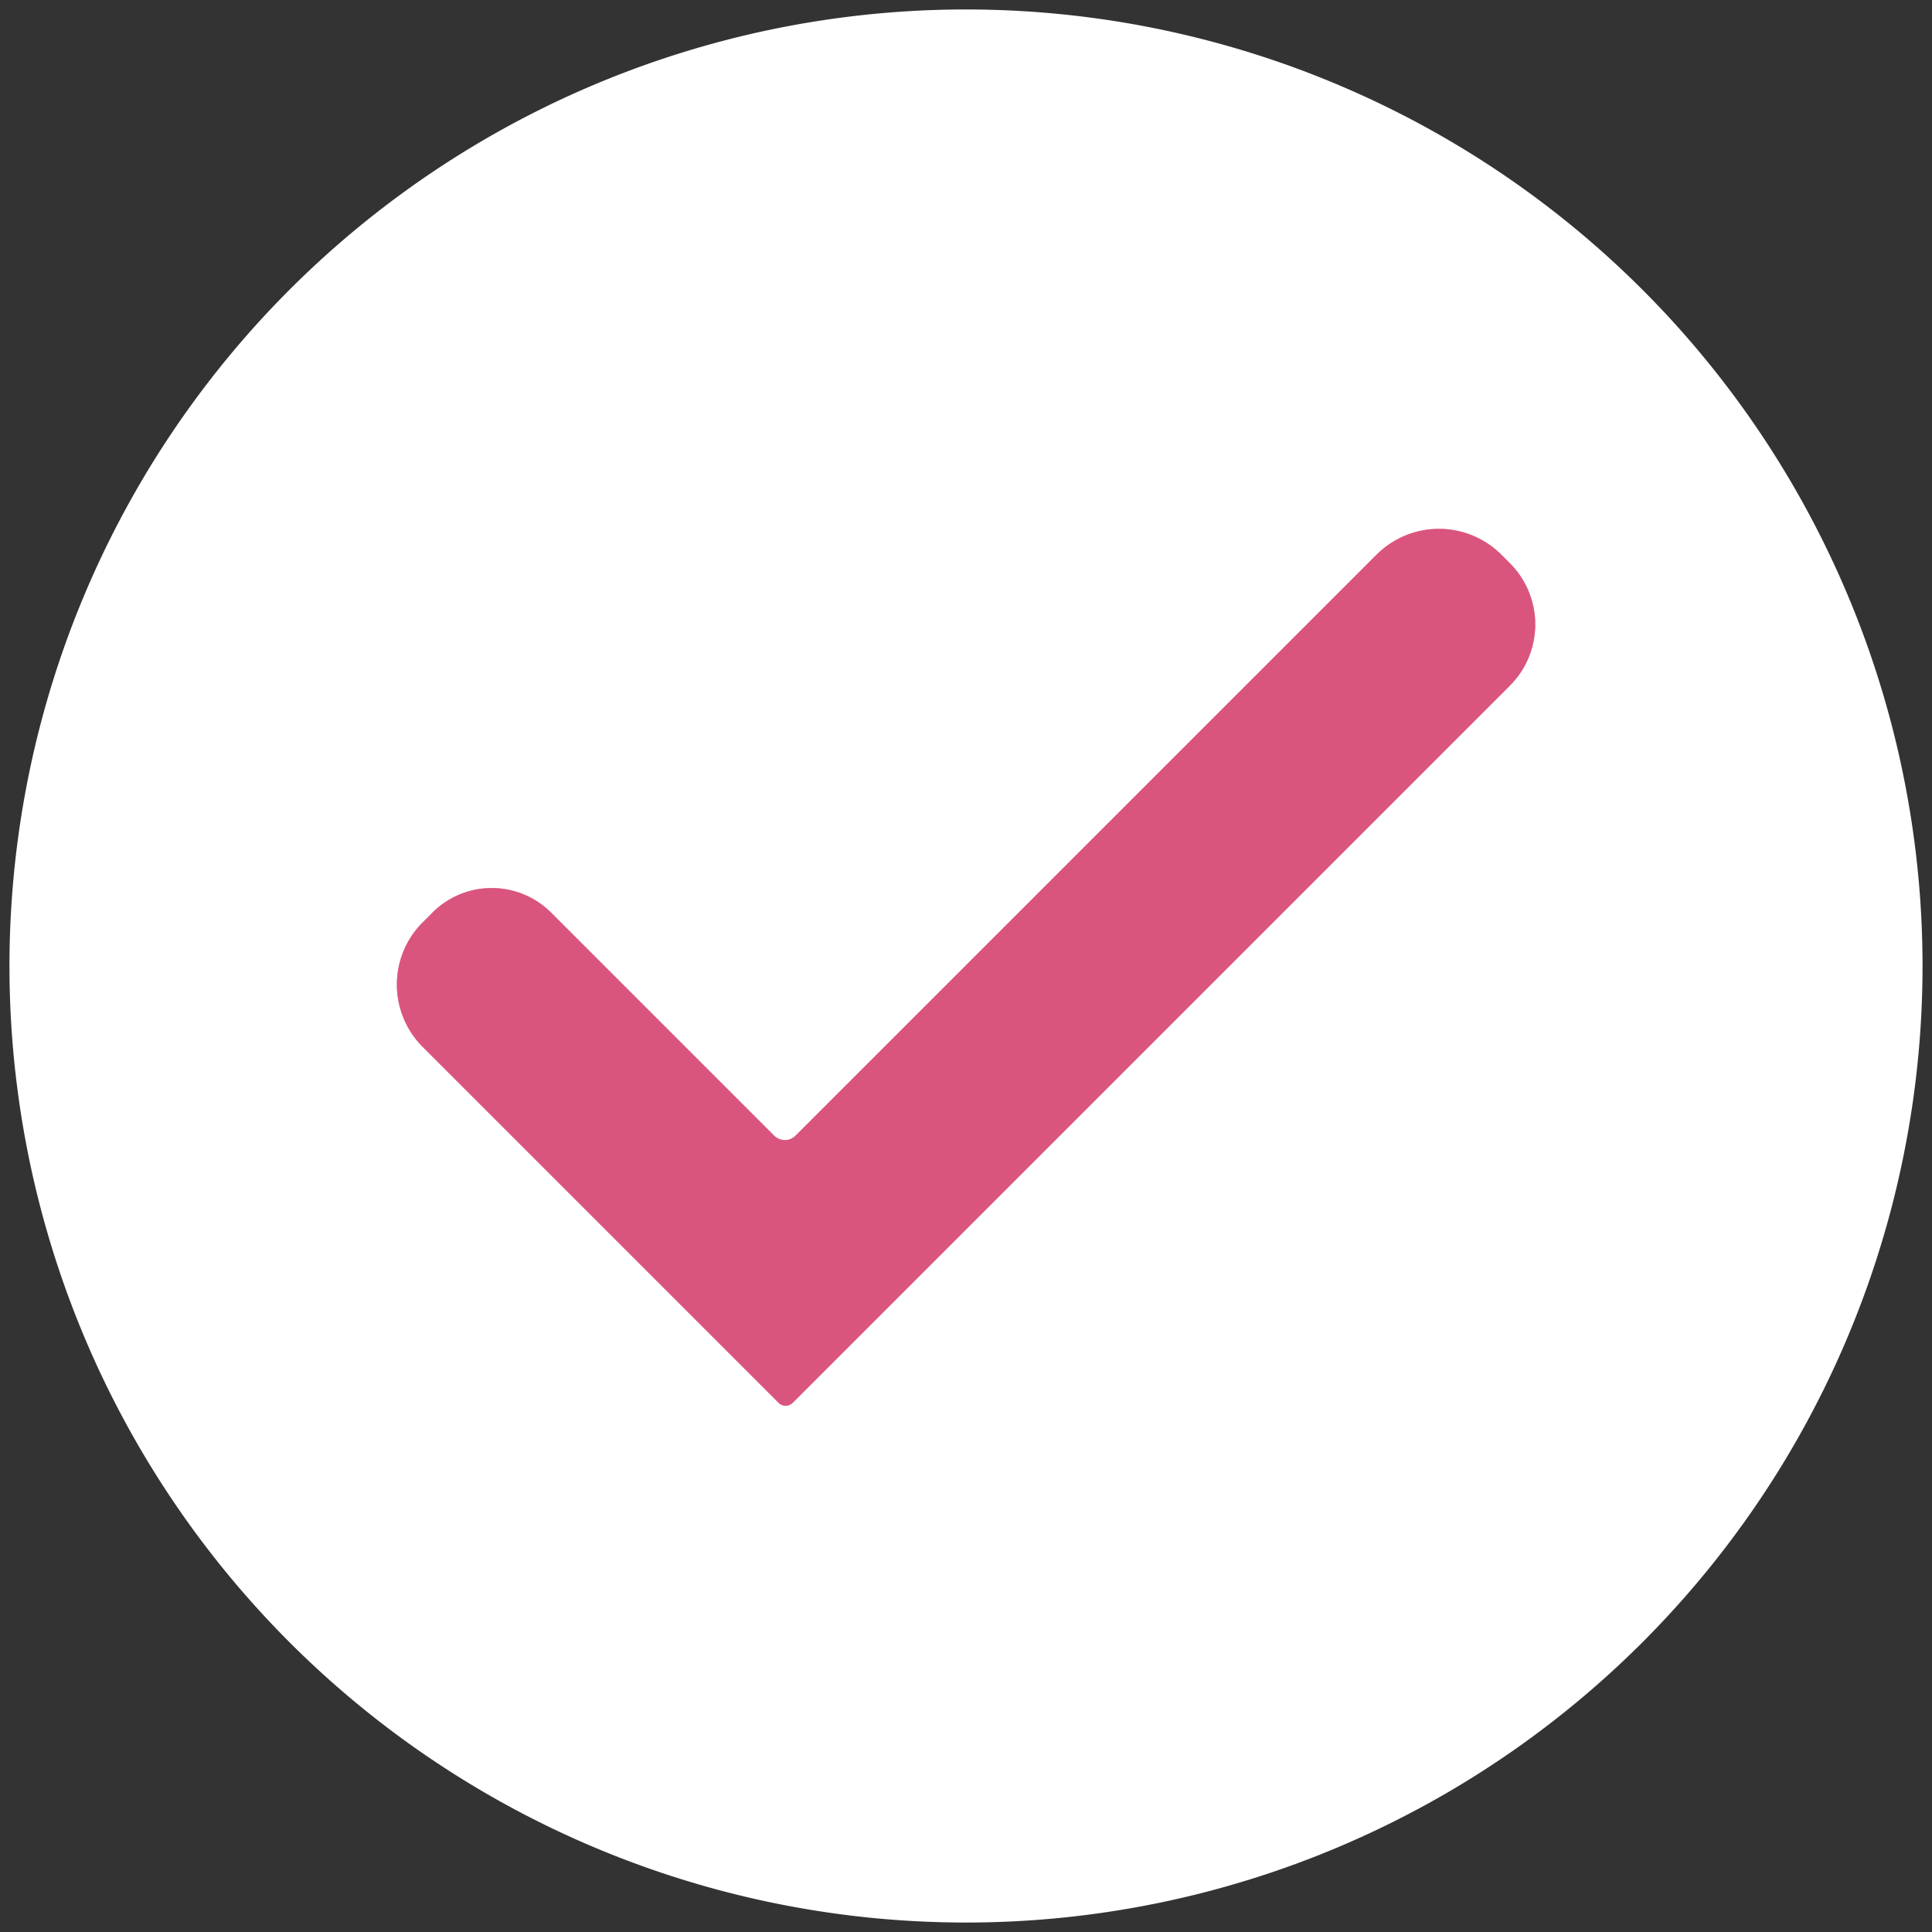 <?xml version="1.0" encoding="UTF-8" standalone="no"?>
<!DOCTYPE svg PUBLIC "-//W3C//DTD SVG 1.1//EN" "http://www.w3.org/Graphics/SVG/1.1/DTD/svg11.dtd">
<svg xmlns="http://www.w3.org/2000/svg" version="1.1" viewBox="0.00 0.00 100.00 100.00">
<rect x="0.00" y="0.00" width="100.00" height="100.00" fill="#333333" stroke="none"/>
<path stroke="#edaabe" stroke-width="2.00" fill="none" stroke-linecap="butt" vector-effect="non-scaling-stroke" d="
  M 40.07 58.78
  L 28.53 47.24
  A 4.35 4.34 45.0 0 0 22.38 47.24
  L 21.88 47.74
  A 4.56 4.55 45.0 0 0 21.88 54.19
  L 40.30 72.61
  A 0.52 0.51 -44.6 0 0 41.03 72.61
  L 78.15 35.49
  A 4.48 4.48 0.0 0 0 78.15 29.15
  L 77.71 28.71
  A 4.57 4.57 0.0 0 0 71.25 28.71
  L 41.18 58.78
  A 0.79 0.78 44.7 0 1 40.07 58.78"
/>
<path fill="#ffffff" d="
  M 99.51 50.00
  A 49.51 49.51 0.0 0 1 50.00 99.51
  A 49.51 49.51 0.0 0 1 0.49 50.00
  A 49.51 49.51 0.0 0 1 50.00 0.49
  A 49.51 49.51 0.0 0 1 99.51 50.00
  Z
  M 40.07 58.78
  L 28.53 47.24
  A 4.35 4.34 45.0 0 0 22.38 47.24
  L 21.88 47.74
  A 4.56 4.55 45.0 0 0 21.88 54.19
  L 40.30 72.61
  A 0.52 0.51 -44.6 0 0 41.03 72.61
  L 78.15 35.49
  A 4.48 4.48 0.0 0 0 78.15 29.15
  L 77.71 28.71
  A 4.57 4.57 0.0 0 0 71.25 28.71
  L 41.18 58.78
  A 0.79 0.78 44.7 0 1 40.07 58.78
  Z"
/>
<path fill="#da557d" d="
  M 41.18 58.78
  L 71.25 28.71
  A 4.57 4.57 0.0 0 1 77.71 28.71
  L 78.15 29.15
  A 4.48 4.48 0.0 0 1 78.15 35.49
  L 41.03 72.61
  A 0.52 0.51 -44.6 0 1 40.30 72.61
  L 21.88 54.19
  A 4.56 4.55 45.0 0 1 21.88 47.74
  L 22.38 47.24
  A 4.35 4.34 45.0 0 1 28.53 47.24
  L 40.07 58.78
  A 0.79 0.78 44.7 0 0 41.18 58.78
  Z"
/>
</svg>

